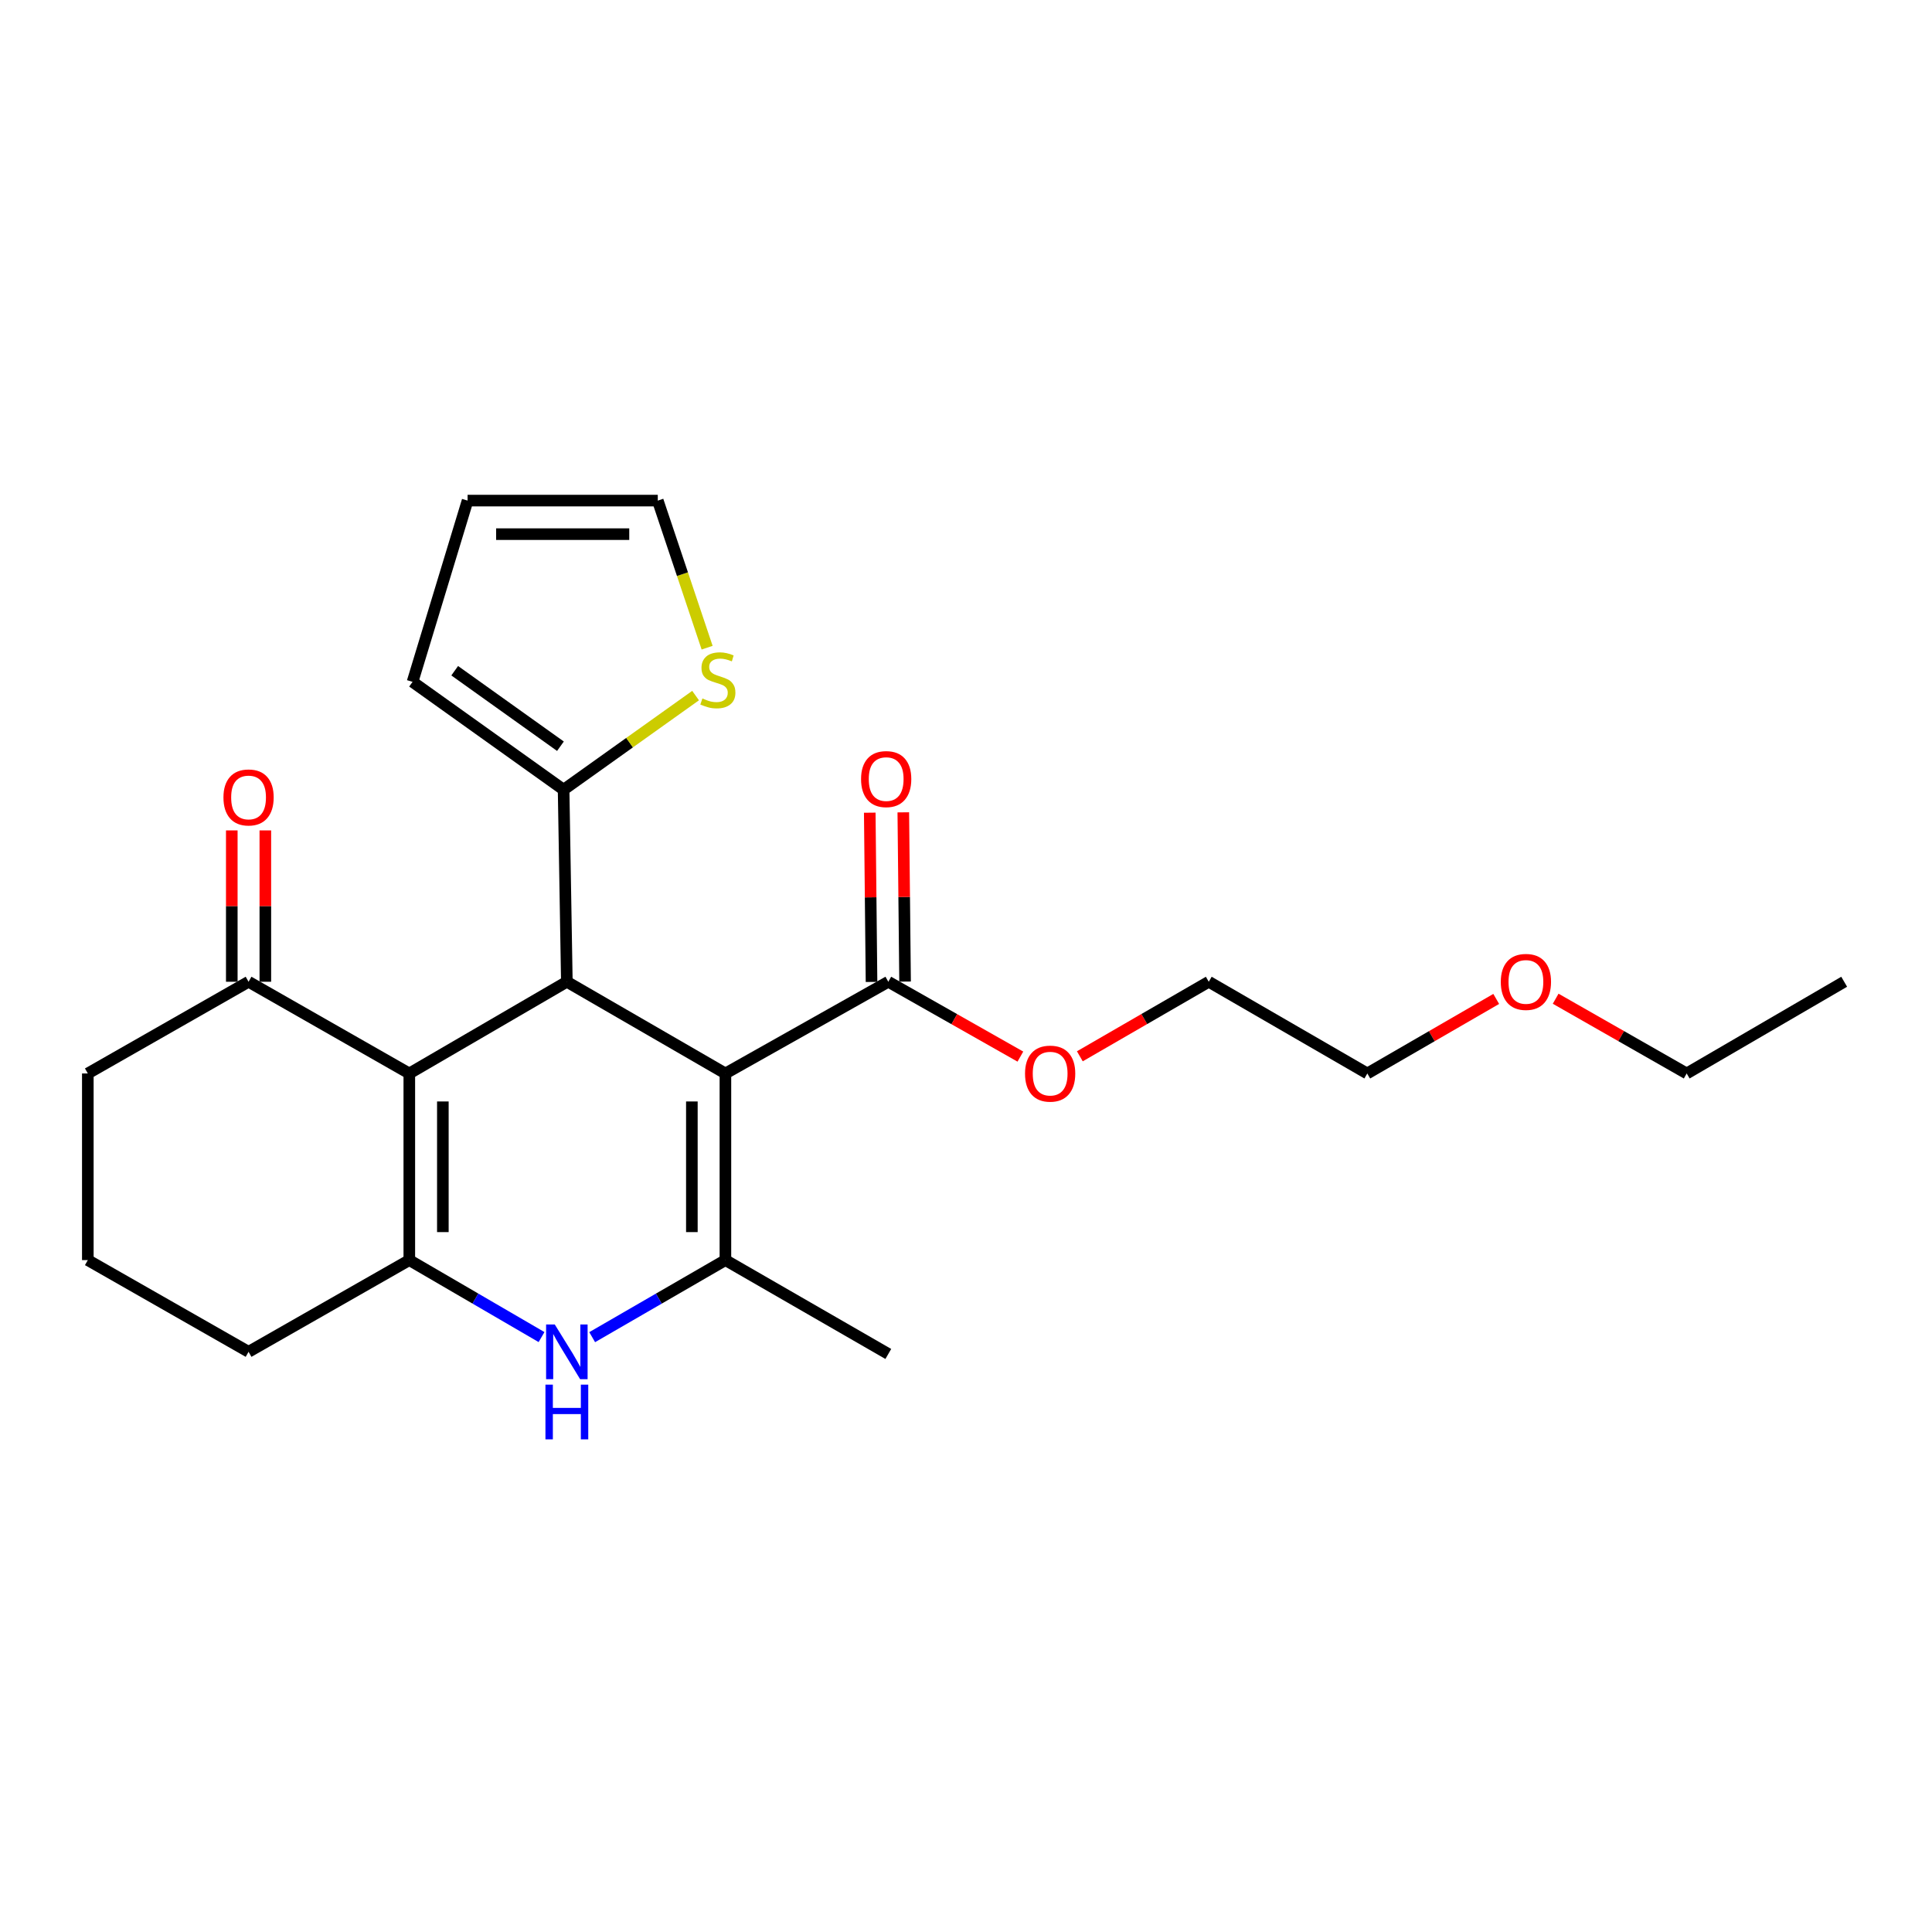 <?xml version='1.0' encoding='iso-8859-1'?>
<svg version='1.1' baseProfile='full'
              xmlns='http://www.w3.org/2000/svg'
                      xmlns:rdkit='http://www.rdkit.org/xml'
                      xmlns:xlink='http://www.w3.org/1999/xlink'
                  xml:space='preserve'
width='1000px' height='1000px' viewBox='0 0 1000 1000'>
<!-- END OF HEADER -->
<rect style='opacity:1.0;fill:#FFFFFF;stroke:none' width='1000' height='1000' x='0' y='0'> </rect>
<path class='bond-1' d='M 375.473,555.626 L 293.4,508.155' style='fill:none;fill-rule:evenodd;stroke:#000000;stroke-width:6px;stroke-linecap:butt;stroke-linejoin:miter;stroke-opacity:1' />
<path class='bond-2' d='M 375.473,555.626 L 375.473,652.226' style='fill:none;fill-rule:evenodd;stroke:#000000;stroke-width:6px;stroke-linecap:butt;stroke-linejoin:miter;stroke-opacity:1' />
<path class='bond-2' d='M 358.109,570.116 L 358.109,637.736' style='fill:none;fill-rule:evenodd;stroke:#000000;stroke-width:6px;stroke-linecap:butt;stroke-linejoin:miter;stroke-opacity:1' />
<path class='bond-6' d='M 375.473,555.626 L 459.784,508.155' style='fill:none;fill-rule:evenodd;stroke:#000000;stroke-width:6px;stroke-linecap:butt;stroke-linejoin:miter;stroke-opacity:1' />
<path class='bond-0' d='M 211.858,555.626 L 293.4,508.155' style='fill:none;fill-rule:evenodd;stroke:#000000;stroke-width:6px;stroke-linecap:butt;stroke-linejoin:miter;stroke-opacity:1' />
<path class='bond-7' d='M 211.858,555.626 L 128.656,508.155' style='fill:none;fill-rule:evenodd;stroke:#000000;stroke-width:6px;stroke-linecap:butt;stroke-linejoin:miter;stroke-opacity:1' />
<path class='bond-24' d='M 211.858,555.626 L 211.858,652.226' style='fill:none;fill-rule:evenodd;stroke:#000000;stroke-width:6px;stroke-linecap:butt;stroke-linejoin:miter;stroke-opacity:1' />
<path class='bond-24' d='M 229.221,570.116 L 229.221,637.736' style='fill:none;fill-rule:evenodd;stroke:#000000;stroke-width:6px;stroke-linecap:butt;stroke-linejoin:miter;stroke-opacity:1' />
<path class='bond-5' d='M 293.4,508.155 L 291.721,408.747' style='fill:none;fill-rule:evenodd;stroke:#000000;stroke-width:6px;stroke-linecap:butt;stroke-linejoin:miter;stroke-opacity:1' />
<path class='bond-4' d='M 375.473,652.226 L 340.991,672.17' style='fill:none;fill-rule:evenodd;stroke:#000000;stroke-width:6px;stroke-linecap:butt;stroke-linejoin:miter;stroke-opacity:1' />
<path class='bond-4' d='M 340.991,672.17 L 306.51,692.114' style='fill:none;fill-rule:evenodd;stroke:#0000FF;stroke-width:6px;stroke-linecap:butt;stroke-linejoin:miter;stroke-opacity:1' />
<path class='bond-16' d='M 375.473,652.226 L 459.784,700.806' style='fill:none;fill-rule:evenodd;stroke:#000000;stroke-width:6px;stroke-linecap:butt;stroke-linejoin:miter;stroke-opacity:1' />
<path class='bond-3' d='M 211.858,652.226 L 246.079,672.149' style='fill:none;fill-rule:evenodd;stroke:#000000;stroke-width:6px;stroke-linecap:butt;stroke-linejoin:miter;stroke-opacity:1' />
<path class='bond-3' d='M 246.079,672.149 L 280.301,692.071' style='fill:none;fill-rule:evenodd;stroke:#0000FF;stroke-width:6px;stroke-linecap:butt;stroke-linejoin:miter;stroke-opacity:1' />
<path class='bond-14' d='M 211.858,652.226 L 128.656,699.697' style='fill:none;fill-rule:evenodd;stroke:#000000;stroke-width:6px;stroke-linecap:butt;stroke-linejoin:miter;stroke-opacity:1' />
<path class='bond-8' d='M 291.721,408.747 L 325.878,384.388' style='fill:none;fill-rule:evenodd;stroke:#000000;stroke-width:6px;stroke-linecap:butt;stroke-linejoin:miter;stroke-opacity:1' />
<path class='bond-8' d='M 325.878,384.388 L 360.034,360.028' style='fill:none;fill-rule:evenodd;stroke:#CCCC00;stroke-width:6px;stroke-linecap:butt;stroke-linejoin:miter;stroke-opacity:1' />
<path class='bond-9' d='M 291.721,408.747 L 213.536,352.923' style='fill:none;fill-rule:evenodd;stroke:#000000;stroke-width:6px;stroke-linecap:butt;stroke-linejoin:miter;stroke-opacity:1' />
<path class='bond-9' d='M 290.083,386.242 L 235.354,347.165' style='fill:none;fill-rule:evenodd;stroke:#000000;stroke-width:6px;stroke-linecap:butt;stroke-linejoin:miter;stroke-opacity:1' />
<path class='bond-11' d='M 468.465,508.064 L 468.006,464.265' style='fill:none;fill-rule:evenodd;stroke:#000000;stroke-width:6px;stroke-linecap:butt;stroke-linejoin:miter;stroke-opacity:1' />
<path class='bond-11' d='M 468.006,464.265 L 467.547,420.466' style='fill:none;fill-rule:evenodd;stroke:#FF0000;stroke-width:6px;stroke-linecap:butt;stroke-linejoin:miter;stroke-opacity:1' />
<path class='bond-11' d='M 451.102,508.246 L 450.643,464.447' style='fill:none;fill-rule:evenodd;stroke:#000000;stroke-width:6px;stroke-linecap:butt;stroke-linejoin:miter;stroke-opacity:1' />
<path class='bond-11' d='M 450.643,464.447 L 450.185,420.647' style='fill:none;fill-rule:evenodd;stroke:#FF0000;stroke-width:6px;stroke-linecap:butt;stroke-linejoin:miter;stroke-opacity:1' />
<path class='bond-15' d='M 459.784,508.155 L 493.965,527.525' style='fill:none;fill-rule:evenodd;stroke:#000000;stroke-width:6px;stroke-linecap:butt;stroke-linejoin:miter;stroke-opacity:1' />
<path class='bond-15' d='M 493.965,527.525 L 528.147,546.895' style='fill:none;fill-rule:evenodd;stroke:#FF0000;stroke-width:6px;stroke-linecap:butt;stroke-linejoin:miter;stroke-opacity:1' />
<path class='bond-12' d='M 137.338,508.155 L 137.338,468.988' style='fill:none;fill-rule:evenodd;stroke:#000000;stroke-width:6px;stroke-linecap:butt;stroke-linejoin:miter;stroke-opacity:1' />
<path class='bond-12' d='M 137.338,468.988 L 137.338,429.821' style='fill:none;fill-rule:evenodd;stroke:#FF0000;stroke-width:6px;stroke-linecap:butt;stroke-linejoin:miter;stroke-opacity:1' />
<path class='bond-12' d='M 119.974,508.155 L 119.974,468.988' style='fill:none;fill-rule:evenodd;stroke:#000000;stroke-width:6px;stroke-linecap:butt;stroke-linejoin:miter;stroke-opacity:1' />
<path class='bond-12' d='M 119.974,468.988 L 119.974,429.821' style='fill:none;fill-rule:evenodd;stroke:#FF0000;stroke-width:6px;stroke-linecap:butt;stroke-linejoin:miter;stroke-opacity:1' />
<path class='bond-17' d='M 128.656,508.155 L 45.455,555.626' style='fill:none;fill-rule:evenodd;stroke:#000000;stroke-width:6px;stroke-linecap:butt;stroke-linejoin:miter;stroke-opacity:1' />
<path class='bond-10' d='M 366.008,335.24 L 353.237,297.175' style='fill:none;fill-rule:evenodd;stroke:#CCCC00;stroke-width:6px;stroke-linecap:butt;stroke-linejoin:miter;stroke-opacity:1' />
<path class='bond-10' d='M 353.237,297.175 L 340.465,259.11' style='fill:none;fill-rule:evenodd;stroke:#000000;stroke-width:6px;stroke-linecap:butt;stroke-linejoin:miter;stroke-opacity:1' />
<path class='bond-13' d='M 213.536,352.923 L 242.022,259.11' style='fill:none;fill-rule:evenodd;stroke:#000000;stroke-width:6px;stroke-linecap:butt;stroke-linejoin:miter;stroke-opacity:1' />
<path class='bond-25' d='M 340.465,259.11 L 242.022,259.11' style='fill:none;fill-rule:evenodd;stroke:#000000;stroke-width:6px;stroke-linecap:butt;stroke-linejoin:miter;stroke-opacity:1' />
<path class='bond-25' d='M 325.699,276.474 L 256.789,276.474' style='fill:none;fill-rule:evenodd;stroke:#000000;stroke-width:6px;stroke-linecap:butt;stroke-linejoin:miter;stroke-opacity:1' />
<path class='bond-18' d='M 128.656,699.697 L 45.455,652.226' style='fill:none;fill-rule:evenodd;stroke:#000000;stroke-width:6px;stroke-linecap:butt;stroke-linejoin:miter;stroke-opacity:1' />
<path class='bond-20' d='M 558.925,546.738 L 592.291,527.447' style='fill:none;fill-rule:evenodd;stroke:#FF0000;stroke-width:6px;stroke-linecap:butt;stroke-linejoin:miter;stroke-opacity:1' />
<path class='bond-20' d='M 592.291,527.447 L 625.656,508.155' style='fill:none;fill-rule:evenodd;stroke:#000000;stroke-width:6px;stroke-linecap:butt;stroke-linejoin:miter;stroke-opacity:1' />
<path class='bond-26' d='M 45.455,555.626 L 45.455,652.226' style='fill:none;fill-rule:evenodd;stroke:#000000;stroke-width:6px;stroke-linecap:butt;stroke-linejoin:miter;stroke-opacity:1' />
<path class='bond-19' d='M 774.441,517.044 L 741.085,536.335' style='fill:none;fill-rule:evenodd;stroke:#FF0000;stroke-width:6px;stroke-linecap:butt;stroke-linejoin:miter;stroke-opacity:1' />
<path class='bond-19' d='M 741.085,536.335 L 707.729,555.626' style='fill:none;fill-rule:evenodd;stroke:#000000;stroke-width:6px;stroke-linecap:butt;stroke-linejoin:miter;stroke-opacity:1' />
<path class='bond-22' d='M 805.206,516.938 L 839.114,536.282' style='fill:none;fill-rule:evenodd;stroke:#FF0000;stroke-width:6px;stroke-linecap:butt;stroke-linejoin:miter;stroke-opacity:1' />
<path class='bond-22' d='M 839.114,536.282 L 873.022,555.626' style='fill:none;fill-rule:evenodd;stroke:#000000;stroke-width:6px;stroke-linecap:butt;stroke-linejoin:miter;stroke-opacity:1' />
<path class='bond-21' d='M 625.656,508.155 L 707.729,555.626' style='fill:none;fill-rule:evenodd;stroke:#000000;stroke-width:6px;stroke-linecap:butt;stroke-linejoin:miter;stroke-opacity:1' />
<path class='bond-23' d='M 873.022,555.626 L 954.545,508.155' style='fill:none;fill-rule:evenodd;stroke:#000000;stroke-width:6px;stroke-linecap:butt;stroke-linejoin:miter;stroke-opacity:1' />
<path  class='atom-5' d='M 287.14 685.537
L 296.42 700.537
Q 297.34 702.017, 298.82 704.697
Q 300.3 707.377, 300.38 707.537
L 300.38 685.537
L 304.14 685.537
L 304.14 713.857
L 300.26 713.857
L 290.3 697.457
Q 289.14 695.537, 287.9 693.337
Q 286.7 691.137, 286.34 690.457
L 286.34 713.857
L 282.66 713.857
L 282.66 685.537
L 287.14 685.537
' fill='#0000FF'/>
<path  class='atom-5' d='M 282.32 716.689
L 286.16 716.689
L 286.16 728.729
L 300.64 728.729
L 300.64 716.689
L 304.48 716.689
L 304.48 745.009
L 300.64 745.009
L 300.64 731.929
L 286.16 731.929
L 286.16 745.009
L 282.32 745.009
L 282.32 716.689
' fill='#0000FF'/>
<path  class='atom-9' d='M 363.566 361.524
Q 363.886 361.644, 365.206 362.204
Q 366.526 362.764, 367.966 363.124
Q 369.446 363.444, 370.886 363.444
Q 373.566 363.444, 375.126 362.164
Q 376.686 360.844, 376.686 358.564
Q 376.686 357.004, 375.886 356.044
Q 375.126 355.084, 373.926 354.564
Q 372.726 354.044, 370.726 353.444
Q 368.206 352.684, 366.686 351.964
Q 365.206 351.244, 364.126 349.724
Q 363.086 348.204, 363.086 345.644
Q 363.086 342.084, 365.486 339.884
Q 367.926 337.684, 372.726 337.684
Q 376.006 337.684, 379.726 339.244
L 378.806 342.324
Q 375.406 340.924, 372.846 340.924
Q 370.086 340.924, 368.566 342.084
Q 367.046 343.204, 367.086 345.164
Q 367.086 346.684, 367.846 347.604
Q 368.646 348.524, 369.766 349.044
Q 370.926 349.564, 372.846 350.164
Q 375.406 350.964, 376.926 351.764
Q 378.446 352.564, 379.526 354.204
Q 380.646 355.804, 380.646 358.564
Q 380.646 362.484, 378.006 364.604
Q 375.406 366.684, 371.046 366.684
Q 368.526 366.684, 366.606 366.124
Q 364.726 365.604, 362.486 364.684
L 363.566 361.524
' fill='#CCCC00'/>
<path  class='atom-12' d='M 445.684 403.252
Q 445.684 396.452, 449.044 392.652
Q 452.404 388.852, 458.684 388.852
Q 464.964 388.852, 468.324 392.652
Q 471.684 396.452, 471.684 403.252
Q 471.684 410.132, 468.284 414.052
Q 464.884 417.932, 458.684 417.932
Q 452.444 417.932, 449.044 414.052
Q 445.684 410.172, 445.684 403.252
M 458.684 414.732
Q 463.004 414.732, 465.324 411.852
Q 467.684 408.932, 467.684 403.252
Q 467.684 397.692, 465.324 394.892
Q 463.004 392.052, 458.684 392.052
Q 454.364 392.052, 452.004 394.852
Q 449.684 397.652, 449.684 403.252
Q 449.684 408.972, 452.004 411.852
Q 454.364 414.732, 458.684 414.732
' fill='#FF0000'/>
<path  class='atom-13' d='M 115.656 412.754
Q 115.656 405.954, 119.016 402.154
Q 122.376 398.354, 128.656 398.354
Q 134.936 398.354, 138.296 402.154
Q 141.656 405.954, 141.656 412.754
Q 141.656 419.634, 138.256 423.554
Q 134.856 427.434, 128.656 427.434
Q 122.416 427.434, 119.016 423.554
Q 115.656 419.674, 115.656 412.754
M 128.656 424.234
Q 132.976 424.234, 135.296 421.354
Q 137.656 418.434, 137.656 412.754
Q 137.656 407.194, 135.296 404.394
Q 132.976 401.554, 128.656 401.554
Q 124.336 401.554, 121.976 404.354
Q 119.656 407.154, 119.656 412.754
Q 119.656 418.474, 121.976 421.354
Q 124.336 424.234, 128.656 424.234
' fill='#FF0000'/>
<path  class='atom-16' d='M 530.554 555.706
Q 530.554 548.906, 533.914 545.106
Q 537.274 541.306, 543.554 541.306
Q 549.834 541.306, 553.194 545.106
Q 556.554 548.906, 556.554 555.706
Q 556.554 562.586, 553.154 566.506
Q 549.754 570.386, 543.554 570.386
Q 537.314 570.386, 533.914 566.506
Q 530.554 562.626, 530.554 555.706
M 543.554 567.186
Q 547.874 567.186, 550.194 564.306
Q 552.554 561.386, 552.554 555.706
Q 552.554 550.146, 550.194 547.346
Q 547.874 544.506, 543.554 544.506
Q 539.234 544.506, 536.874 547.306
Q 534.554 550.106, 534.554 555.706
Q 534.554 561.426, 536.874 564.306
Q 539.234 567.186, 543.554 567.186
' fill='#FF0000'/>
<path  class='atom-20' d='M 776.811 508.235
Q 776.811 501.435, 780.171 497.635
Q 783.531 493.835, 789.811 493.835
Q 796.091 493.835, 799.451 497.635
Q 802.811 501.435, 802.811 508.235
Q 802.811 515.115, 799.411 519.035
Q 796.011 522.915, 789.811 522.915
Q 783.571 522.915, 780.171 519.035
Q 776.811 515.155, 776.811 508.235
M 789.811 519.715
Q 794.131 519.715, 796.451 516.835
Q 798.811 513.915, 798.811 508.235
Q 798.811 502.675, 796.451 499.875
Q 794.131 497.035, 789.811 497.035
Q 785.491 497.035, 783.131 499.835
Q 780.811 502.635, 780.811 508.235
Q 780.811 513.955, 783.131 516.835
Q 785.491 519.715, 789.811 519.715
' fill='#FF0000'/>
</svg>
